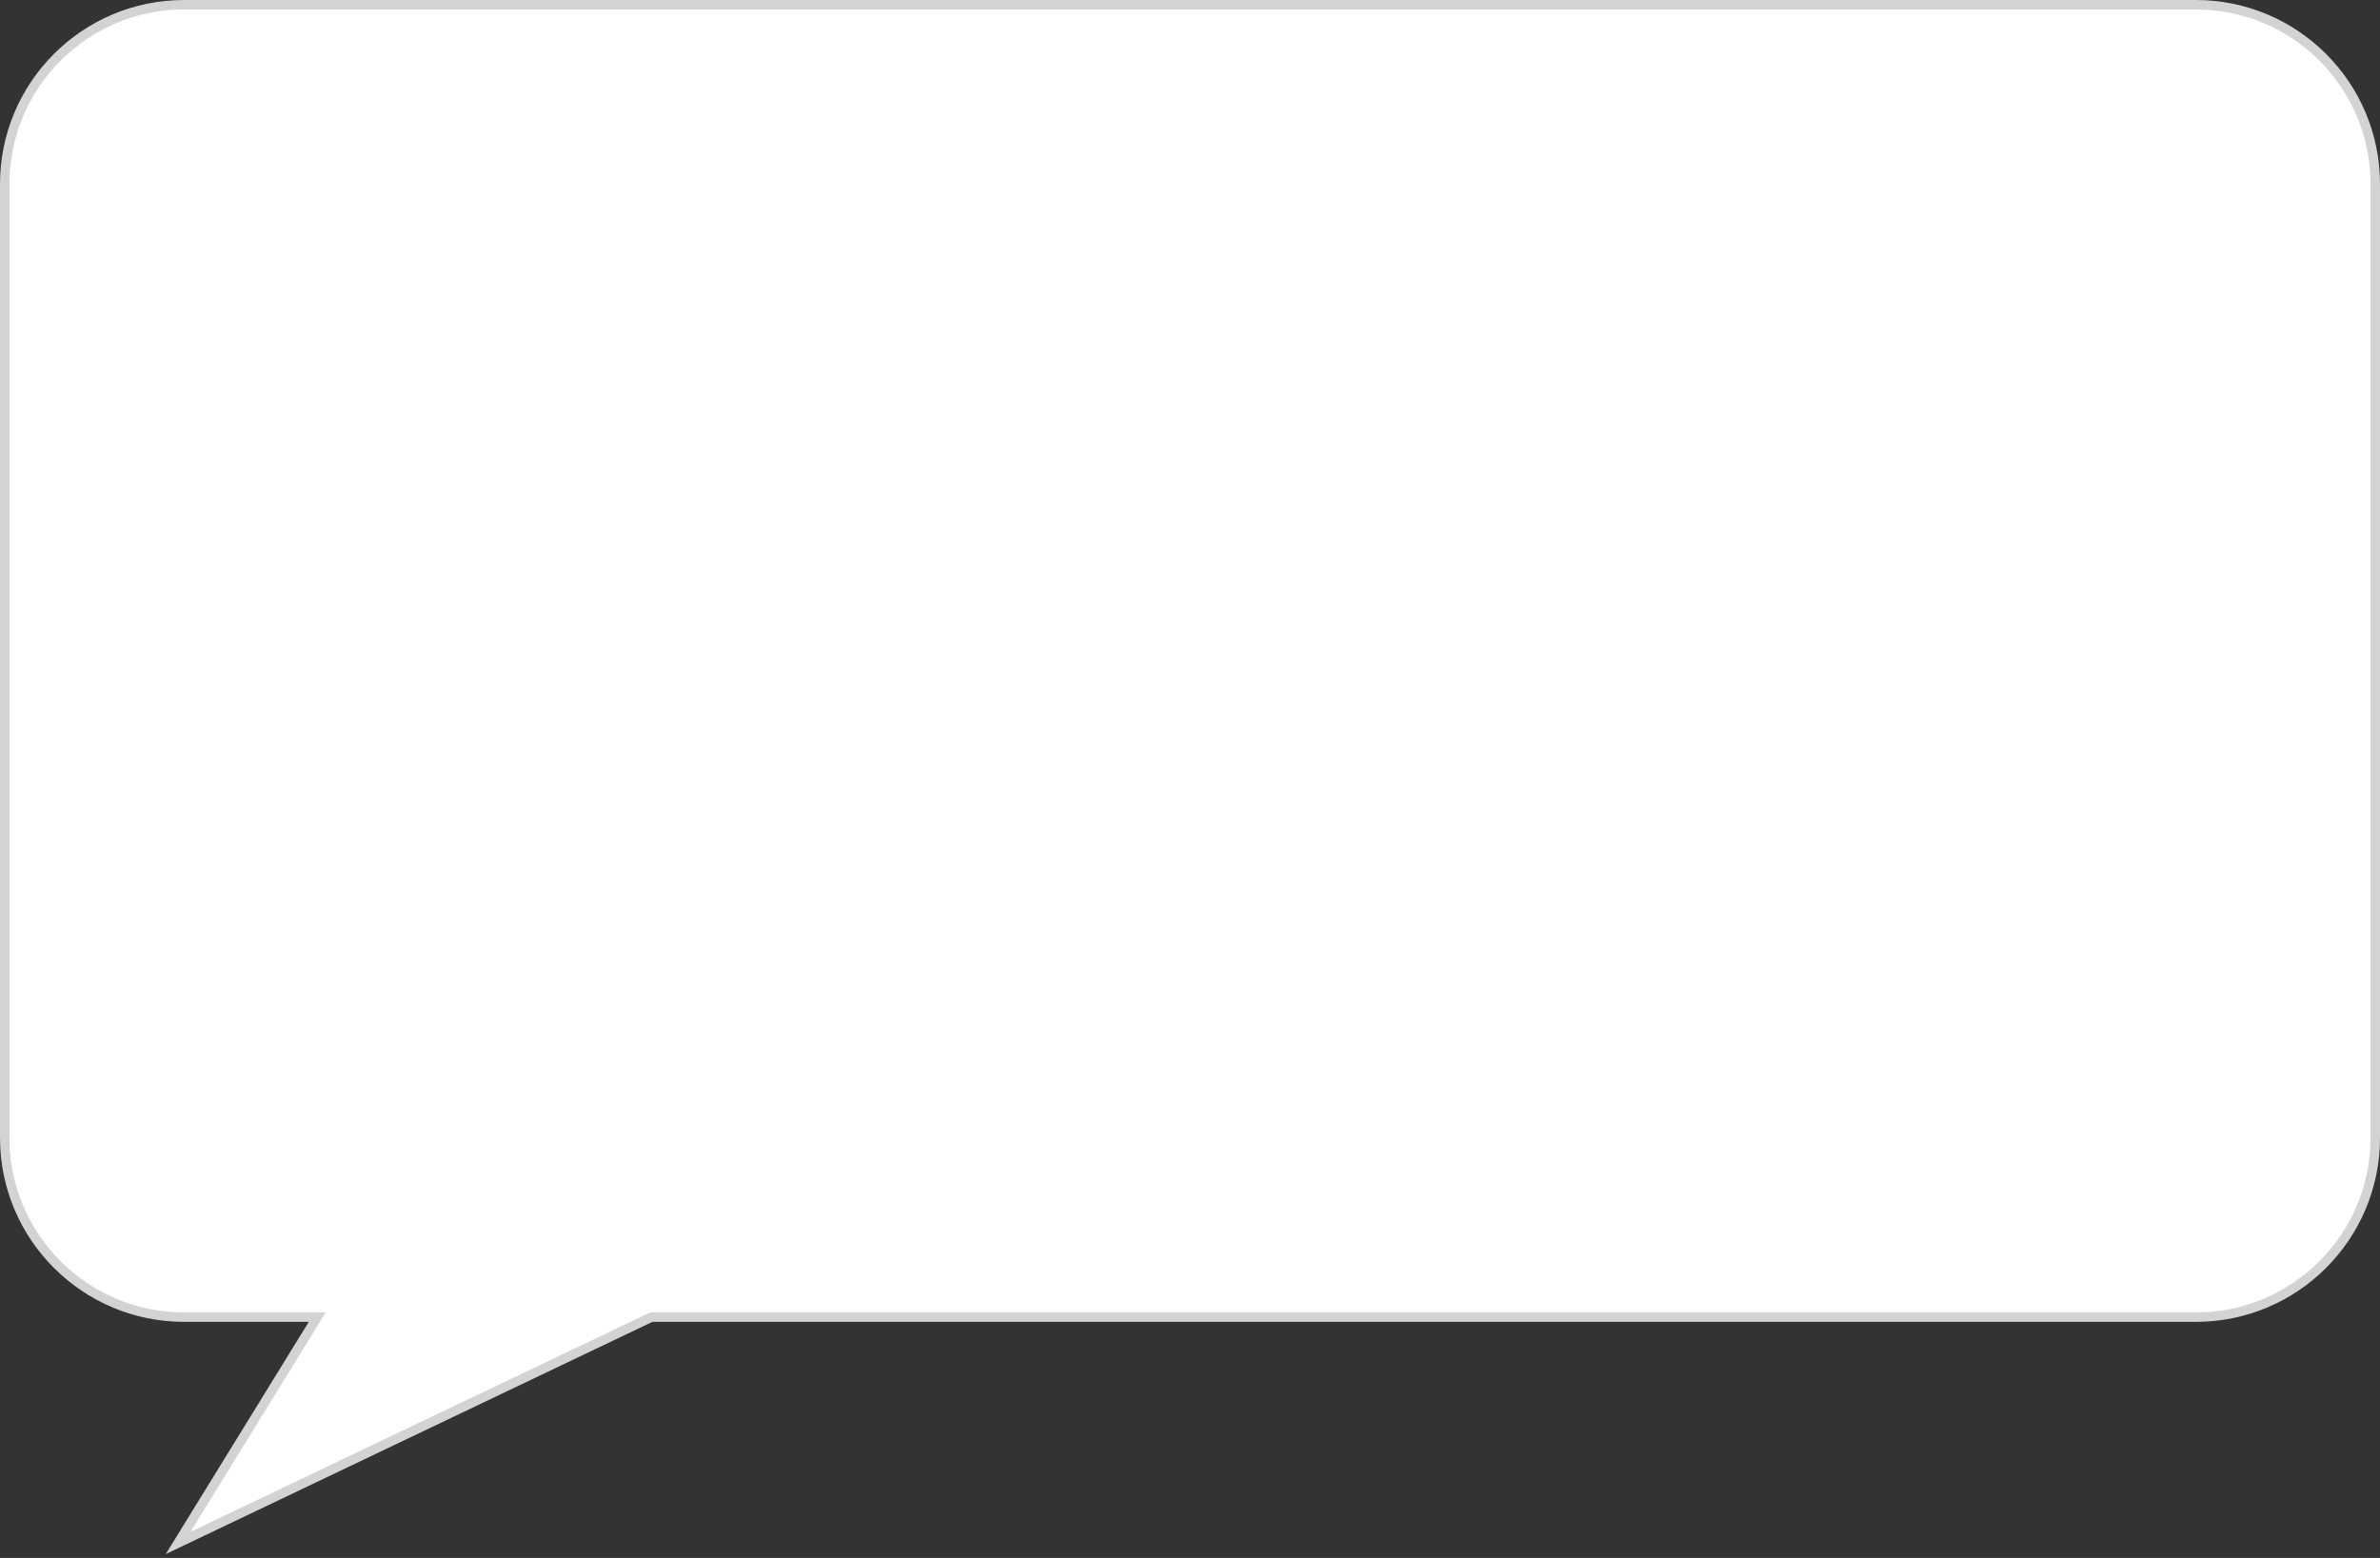 <?xml version="1.0" encoding="UTF-8"?> <svg xmlns="http://www.w3.org/2000/svg" width="252" height="165" viewBox="0 0 252 165" fill="none"><rect x="0" y="0" width="252" height="165" fill="#333333" stroke="none"/><path d="M33.591 139.5H19.5C9.007 139.5 0.5 130.993 0.5 120.5V19.5C0.5 9.007 9.007 0.5 19.5 0.5H232.5C242.993 0.5 251.5 9.007 251.5 19.5V120.5C251.5 130.993 242.993 139.5 232.5 139.5H68.963L20.393 162.685L18.863 163.416L19.752 161.972L33.591 139.5Z" fill="white" stroke="#D3D3D3"></path></svg> 